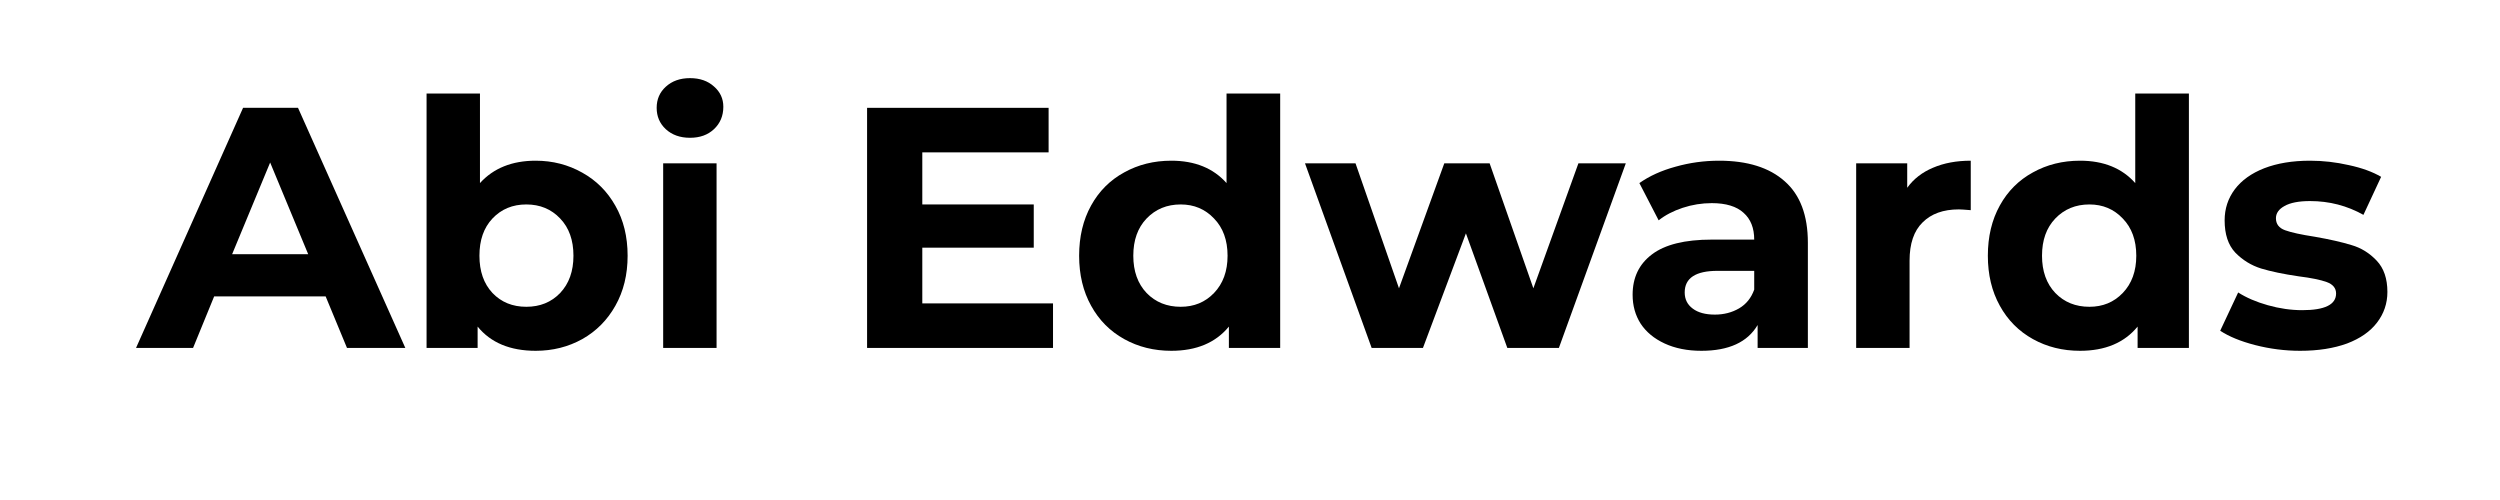 <svg xmlns="http://www.w3.org/2000/svg" xmlns:xlink="http://www.w3.org/1999/xlink" width="200" zoomAndPan="magnify" viewBox="0 0 150 30" height="40" preserveAspectRatio="xMidYMid meet" version="1.0"><defs><g/><clipPath id="24fd1710f9"><rect x="0" width="139" y="0" height="26"/></clipPath></defs><g transform="matrix(1, 0, 0, 1, 6, 1)"><g clip-path="url(#24fd1710f9)"><g fill="#000000" fill-opacity="1"><g transform="translate(2.35, 19.876)"><g><path d="M 11.188 -3.094 L 4.5 -3.094 L 3.234 0 L -0.188 0 L 6.234 -14.406 L 9.531 -14.406 L 15.969 0 L 12.469 0 Z M 10.141 -5.625 L 7.859 -11.125 L 5.578 -5.625 Z M 10.141 -5.625 "/></g></g></g><g fill="#000000" fill-opacity="1"><g transform="translate(18.11, 19.876)"><g><path d="M 8.031 -11.234 C 9.051 -11.234 9.984 -10.992 10.828 -10.516 C 11.672 -10.047 12.332 -9.383 12.812 -8.531 C 13.301 -7.676 13.547 -6.676 13.547 -5.531 C 13.547 -4.395 13.301 -3.395 12.812 -2.531 C 12.332 -1.676 11.672 -1.008 10.828 -0.531 C 9.984 -0.062 9.051 0.172 8.031 0.172 C 6.5 0.172 5.336 -0.312 4.547 -1.281 L 4.547 0 L 1.484 0 L 1.484 -15.266 L 4.688 -15.266 L 4.688 -9.891 C 5.5 -10.785 6.613 -11.234 8.031 -11.234 Z M 7.469 -2.469 C 8.289 -2.469 8.969 -2.742 9.5 -3.297 C 10.031 -3.859 10.297 -4.602 10.297 -5.531 C 10.297 -6.469 10.031 -7.211 9.5 -7.766 C 8.969 -8.328 8.289 -8.609 7.469 -8.609 C 6.645 -8.609 5.969 -8.328 5.438 -7.766 C 4.914 -7.211 4.656 -6.469 4.656 -5.531 C 4.656 -4.602 4.914 -3.859 5.438 -3.297 C 5.969 -2.742 6.645 -2.469 7.469 -2.469 Z M 7.469 -2.469 "/></g></g></g><g fill="#000000" fill-opacity="1"><g transform="translate(32.306, 19.876)"><g><path d="M 1.484 -11.078 L 4.688 -11.078 L 4.688 0 L 1.484 0 Z M 3.094 -12.609 C 2.5 -12.609 2.016 -12.781 1.641 -13.125 C 1.273 -13.469 1.094 -13.895 1.094 -14.406 C 1.094 -14.914 1.273 -15.336 1.641 -15.672 C 2.016 -16.016 2.5 -16.188 3.094 -16.188 C 3.688 -16.188 4.164 -16.02 4.531 -15.688 C 4.906 -15.363 5.094 -14.957 5.094 -14.469 C 5.094 -13.926 4.906 -13.477 4.531 -13.125 C 4.164 -12.781 3.688 -12.609 3.094 -12.609 Z M 3.094 -12.609 "/></g></g></g><g fill="#000000" fill-opacity="1"><g transform="translate(38.499, 19.876)"><g/></g></g><g fill="#000000" fill-opacity="1"><g transform="translate(44.322, 19.876)"><g><path d="M 12.859 -2.672 L 12.859 0 L 1.703 0 L 1.703 -14.406 L 12.594 -14.406 L 12.594 -11.734 L 5.016 -11.734 L 5.016 -8.609 L 11.703 -8.609 L 11.703 -6.016 L 5.016 -6.016 L 5.016 -2.672 Z M 12.859 -2.672 "/></g></g></g><g fill="#000000" fill-opacity="1"><g transform="translate(58.045, 19.876)"><g><path d="M 12.766 -15.266 L 12.766 0 L 9.688 0 L 9.688 -1.281 C 8.895 -0.312 7.742 0.172 6.234 0.172 C 5.191 0.172 4.25 -0.062 3.406 -0.531 C 2.562 -1 1.898 -1.664 1.422 -2.531 C 0.941 -3.395 0.703 -4.395 0.703 -5.531 C 0.703 -6.676 0.941 -7.68 1.422 -8.547 C 1.898 -9.41 2.562 -10.07 3.406 -10.531 C 4.25 -11 5.191 -11.234 6.234 -11.234 C 7.648 -11.234 8.754 -10.785 9.547 -9.891 L 9.547 -15.266 Z M 6.797 -2.469 C 7.598 -2.469 8.266 -2.742 8.797 -3.297 C 9.336 -3.859 9.609 -4.602 9.609 -5.531 C 9.609 -6.469 9.336 -7.211 8.797 -7.766 C 8.266 -8.328 7.598 -8.609 6.797 -8.609 C 5.973 -8.609 5.289 -8.328 4.75 -7.766 C 4.219 -7.211 3.953 -6.469 3.953 -5.531 C 3.953 -4.602 4.219 -3.859 4.75 -3.297 C 5.289 -2.742 5.973 -2.469 6.797 -2.469 Z M 6.797 -2.469 "/></g></g></g><g fill="#000000" fill-opacity="1"><g transform="translate(72.283, 19.876)"><g><path d="M 19.266 -11.078 L 15.25 0 L 12.156 0 L 9.672 -6.875 L 7.094 0 L 4.016 0 L 0.016 -11.078 L 3.047 -11.078 L 5.656 -3.578 L 8.375 -11.078 L 11.094 -11.078 L 13.719 -3.578 L 16.422 -11.078 Z M 19.266 -11.078 "/></g></g></g><g fill="#000000" fill-opacity="1"><g transform="translate(91.191, 19.876)"><g><path d="M 5.953 -11.234 C 7.66 -11.234 8.973 -10.82 9.891 -10 C 10.816 -9.188 11.281 -7.957 11.281 -6.312 L 11.281 0 L 8.266 0 L 8.266 -1.375 C 7.66 -0.344 6.535 0.172 4.891 0.172 C 4.047 0.172 3.312 0.023 2.688 -0.266 C 2.062 -0.555 1.582 -0.953 1.25 -1.453 C 0.926 -1.961 0.766 -2.539 0.766 -3.188 C 0.766 -4.219 1.148 -5.023 1.922 -5.609 C 2.703 -6.203 3.898 -6.5 5.516 -6.5 L 8.062 -6.5 C 8.062 -7.195 7.848 -7.734 7.422 -8.109 C 7.004 -8.492 6.367 -8.688 5.516 -8.688 C 4.922 -8.688 4.336 -8.594 3.766 -8.406 C 3.203 -8.219 2.723 -7.969 2.328 -7.656 L 1.172 -9.891 C 1.773 -10.316 2.5 -10.645 3.344 -10.875 C 4.188 -11.113 5.055 -11.234 5.953 -11.234 Z M 5.703 -2 C 6.242 -2 6.727 -2.125 7.156 -2.375 C 7.582 -2.625 7.883 -3 8.062 -3.5 L 8.062 -4.625 L 5.859 -4.625 C 4.547 -4.625 3.891 -4.191 3.891 -3.328 C 3.891 -2.922 4.051 -2.598 4.375 -2.359 C 4.695 -2.117 5.141 -2 5.703 -2 Z M 5.703 -2 "/></g></g></g><g fill="#000000" fill-opacity="1"><g transform="translate(103.886, 19.876)"><g><path d="M 4.547 -9.609 C 4.93 -10.141 5.445 -10.539 6.094 -10.812 C 6.75 -11.094 7.504 -11.234 8.359 -11.234 L 8.359 -8.266 C 7.992 -8.297 7.754 -8.312 7.641 -8.312 C 6.711 -8.312 5.988 -8.051 5.469 -7.531 C 4.945 -7.02 4.688 -6.254 4.688 -5.234 L 4.688 0 L 1.484 0 L 1.484 -11.078 L 4.547 -11.078 Z M 4.547 -9.609 "/></g></g></g><g fill="#000000" fill-opacity="1"><g transform="translate(112.568, 19.876)"><g><path d="M 12.766 -15.266 L 12.766 0 L 9.688 0 L 9.688 -1.281 C 8.895 -0.312 7.742 0.172 6.234 0.172 C 5.191 0.172 4.25 -0.062 3.406 -0.531 C 2.562 -1 1.898 -1.664 1.422 -2.531 C 0.941 -3.395 0.703 -4.395 0.703 -5.531 C 0.703 -6.676 0.941 -7.68 1.422 -8.547 C 1.898 -9.41 2.562 -10.07 3.406 -10.531 C 4.25 -11 5.191 -11.234 6.234 -11.234 C 7.648 -11.234 8.754 -10.785 9.547 -9.891 L 9.547 -15.266 Z M 6.797 -2.469 C 7.598 -2.469 8.266 -2.742 8.797 -3.297 C 9.336 -3.859 9.609 -4.602 9.609 -5.531 C 9.609 -6.469 9.336 -7.211 8.797 -7.766 C 8.266 -8.328 7.598 -8.609 6.797 -8.609 C 5.973 -8.609 5.289 -8.328 4.75 -7.766 C 4.219 -7.211 3.953 -6.469 3.953 -5.531 C 3.953 -4.602 4.219 -3.859 4.75 -3.297 C 5.289 -2.742 5.973 -2.469 6.797 -2.469 Z M 6.797 -2.469 "/></g></g></g><g fill="#000000" fill-opacity="1"><g transform="translate(126.806, 19.876)"><g><path d="M 5.203 0.172 C 4.285 0.172 3.383 0.055 2.5 -0.172 C 1.625 -0.398 0.926 -0.688 0.406 -1.031 L 1.484 -3.328 C 1.973 -3.016 2.566 -2.758 3.266 -2.562 C 3.973 -2.363 4.66 -2.266 5.328 -2.266 C 6.68 -2.266 7.359 -2.598 7.359 -3.266 C 7.359 -3.586 7.172 -3.816 6.797 -3.953 C 6.43 -4.086 5.867 -4.203 5.109 -4.297 C 4.203 -4.43 3.453 -4.586 2.859 -4.766 C 2.266 -4.953 1.75 -5.27 1.312 -5.719 C 0.883 -6.176 0.672 -6.82 0.672 -7.656 C 0.672 -8.352 0.875 -8.973 1.281 -9.516 C 1.688 -10.055 2.273 -10.477 3.047 -10.781 C 3.828 -11.082 4.742 -11.234 5.797 -11.234 C 6.578 -11.234 7.352 -11.145 8.125 -10.969 C 8.906 -10.801 9.551 -10.566 10.062 -10.266 L 9 -7.984 C 8.02 -8.535 6.953 -8.812 5.797 -8.812 C 5.117 -8.812 4.609 -8.711 4.266 -8.516 C 3.922 -8.328 3.75 -8.082 3.75 -7.781 C 3.75 -7.438 3.93 -7.195 4.297 -7.062 C 4.672 -6.926 5.266 -6.797 6.078 -6.672 C 6.973 -6.516 7.707 -6.348 8.281 -6.172 C 8.863 -6.004 9.367 -5.691 9.797 -5.234 C 10.223 -4.785 10.438 -4.16 10.438 -3.359 C 10.438 -2.672 10.227 -2.055 9.812 -1.516 C 9.406 -0.984 8.805 -0.566 8.016 -0.266 C 7.223 0.023 6.285 0.172 5.203 0.172 Z M 5.203 0.172 "/></g></g></g></g></g></svg>